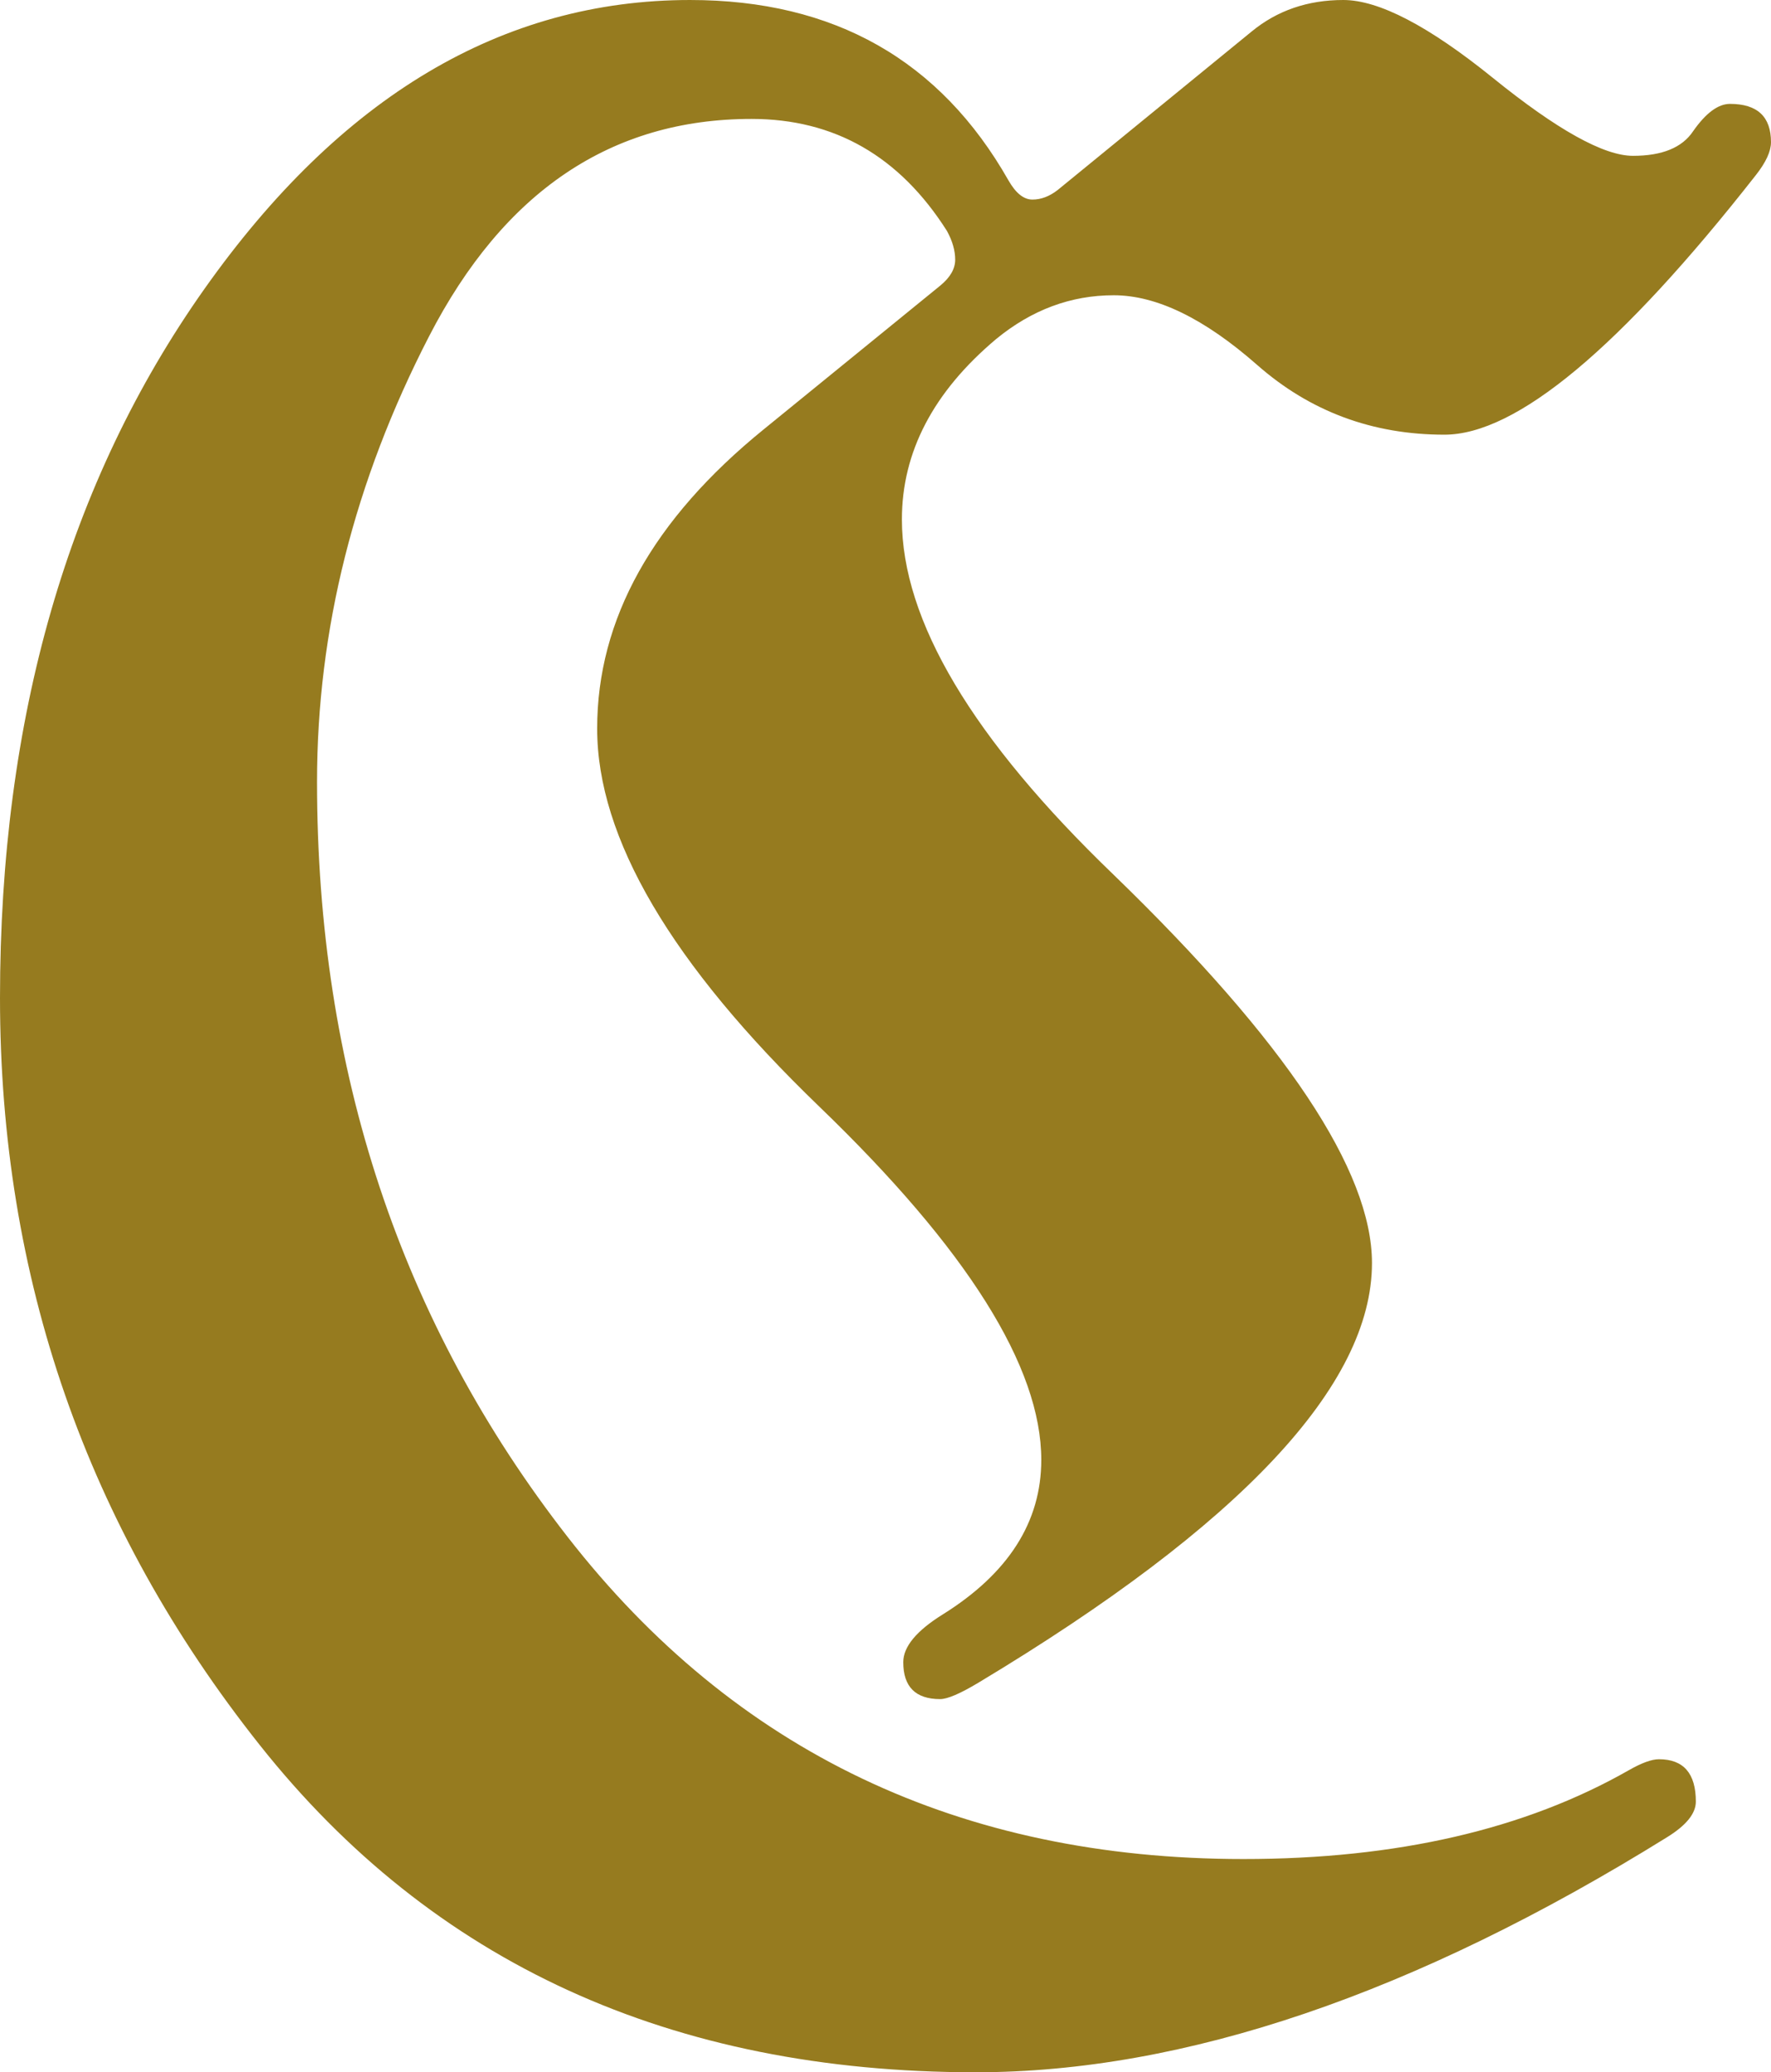 <svg version="1.1" viewBox="0 -730 1296 1516" xmlns="http://www.w3.org/2000/svg">
<path fill="#967b1f" d="m 0 0
c 0 -204.667 49.833 -377.5 149.5 -518.5
c 99.667 -141 218.167 -211.5 355.5 -211.5
c 105.333 -0 183 44 233 132
c 5.333 9.33 11.167 14 17.5 14
c 6.333 -0 12.5 -2.33 18.5 -7
l 142 -116
c 18.67 -15.33 41 -23 67 -23
c 26 -0 62.5 19 109.5 57
c 47 38 81.17 57 102.5 57
c 21.33 -0 36 -6 44 -18
c 9.33 -13.33 18.33 -20 27 -20
c 20 -0 30 9.33 30 28
c 0 6.67 -3.67 14.67 -11 24
c -99.33 126.67 -175.33 190 -228 190
c -52.67 -0 -98.33 -17 -137 -51
c -38.667 -34 -73.667 -51 -105 -51
c -31.333 -0 -60 10.67 -86 32
c -46 38.67 -69 82.67 -69 132
c 0 74 51.667 160.667 155 260
c 126 122 189 216.667 189 284
c 0 89.333 -96 191.667 -288 307
c -13.333 8 -22.667 12 -28 12
c -18 -0 -27 -9 -27 -27
c 0 -11.333 9.667 -23 29 -35
c 48 -30 72 -67.667 72 -113
c 0 -68 -54.167 -154.167 -162.5 -258.5
c -108.333 -104.333 -162.5 -196.5 -162.5 -276.5
c 0 -80 40.667 -153 122 -219
l 129 -105
c 7.333 -6 11 -12.33 11 -19
c 0 -6.67 -2 -13.67 -6 -21
c -34.667 -54.67 -82.333 -82 -143 -82
c -102.667 -0 -181.333 53 -236 159
c -54.667 106 -82 214.67 -82 326
c 0 211.333 61.167 395.5 183.5 552.5
c 122.333 157 287.167 235.5 494.5 235.5
c 112 -0 206 -21.667 282 -65
c 9.33 -5.333 16.67 -8 22 -8
c 18 -0 27 10.333 27 31
c 0 8.667 -7 17.333 -21 26
c -184.67 114.667 -353.333 172 -506 172
c -222.667 -0 -397.333 -79.833 -524 -239.5
c -126.667 -159.667 -190 -341.833 -190 -546.5
z" />
</svg>
